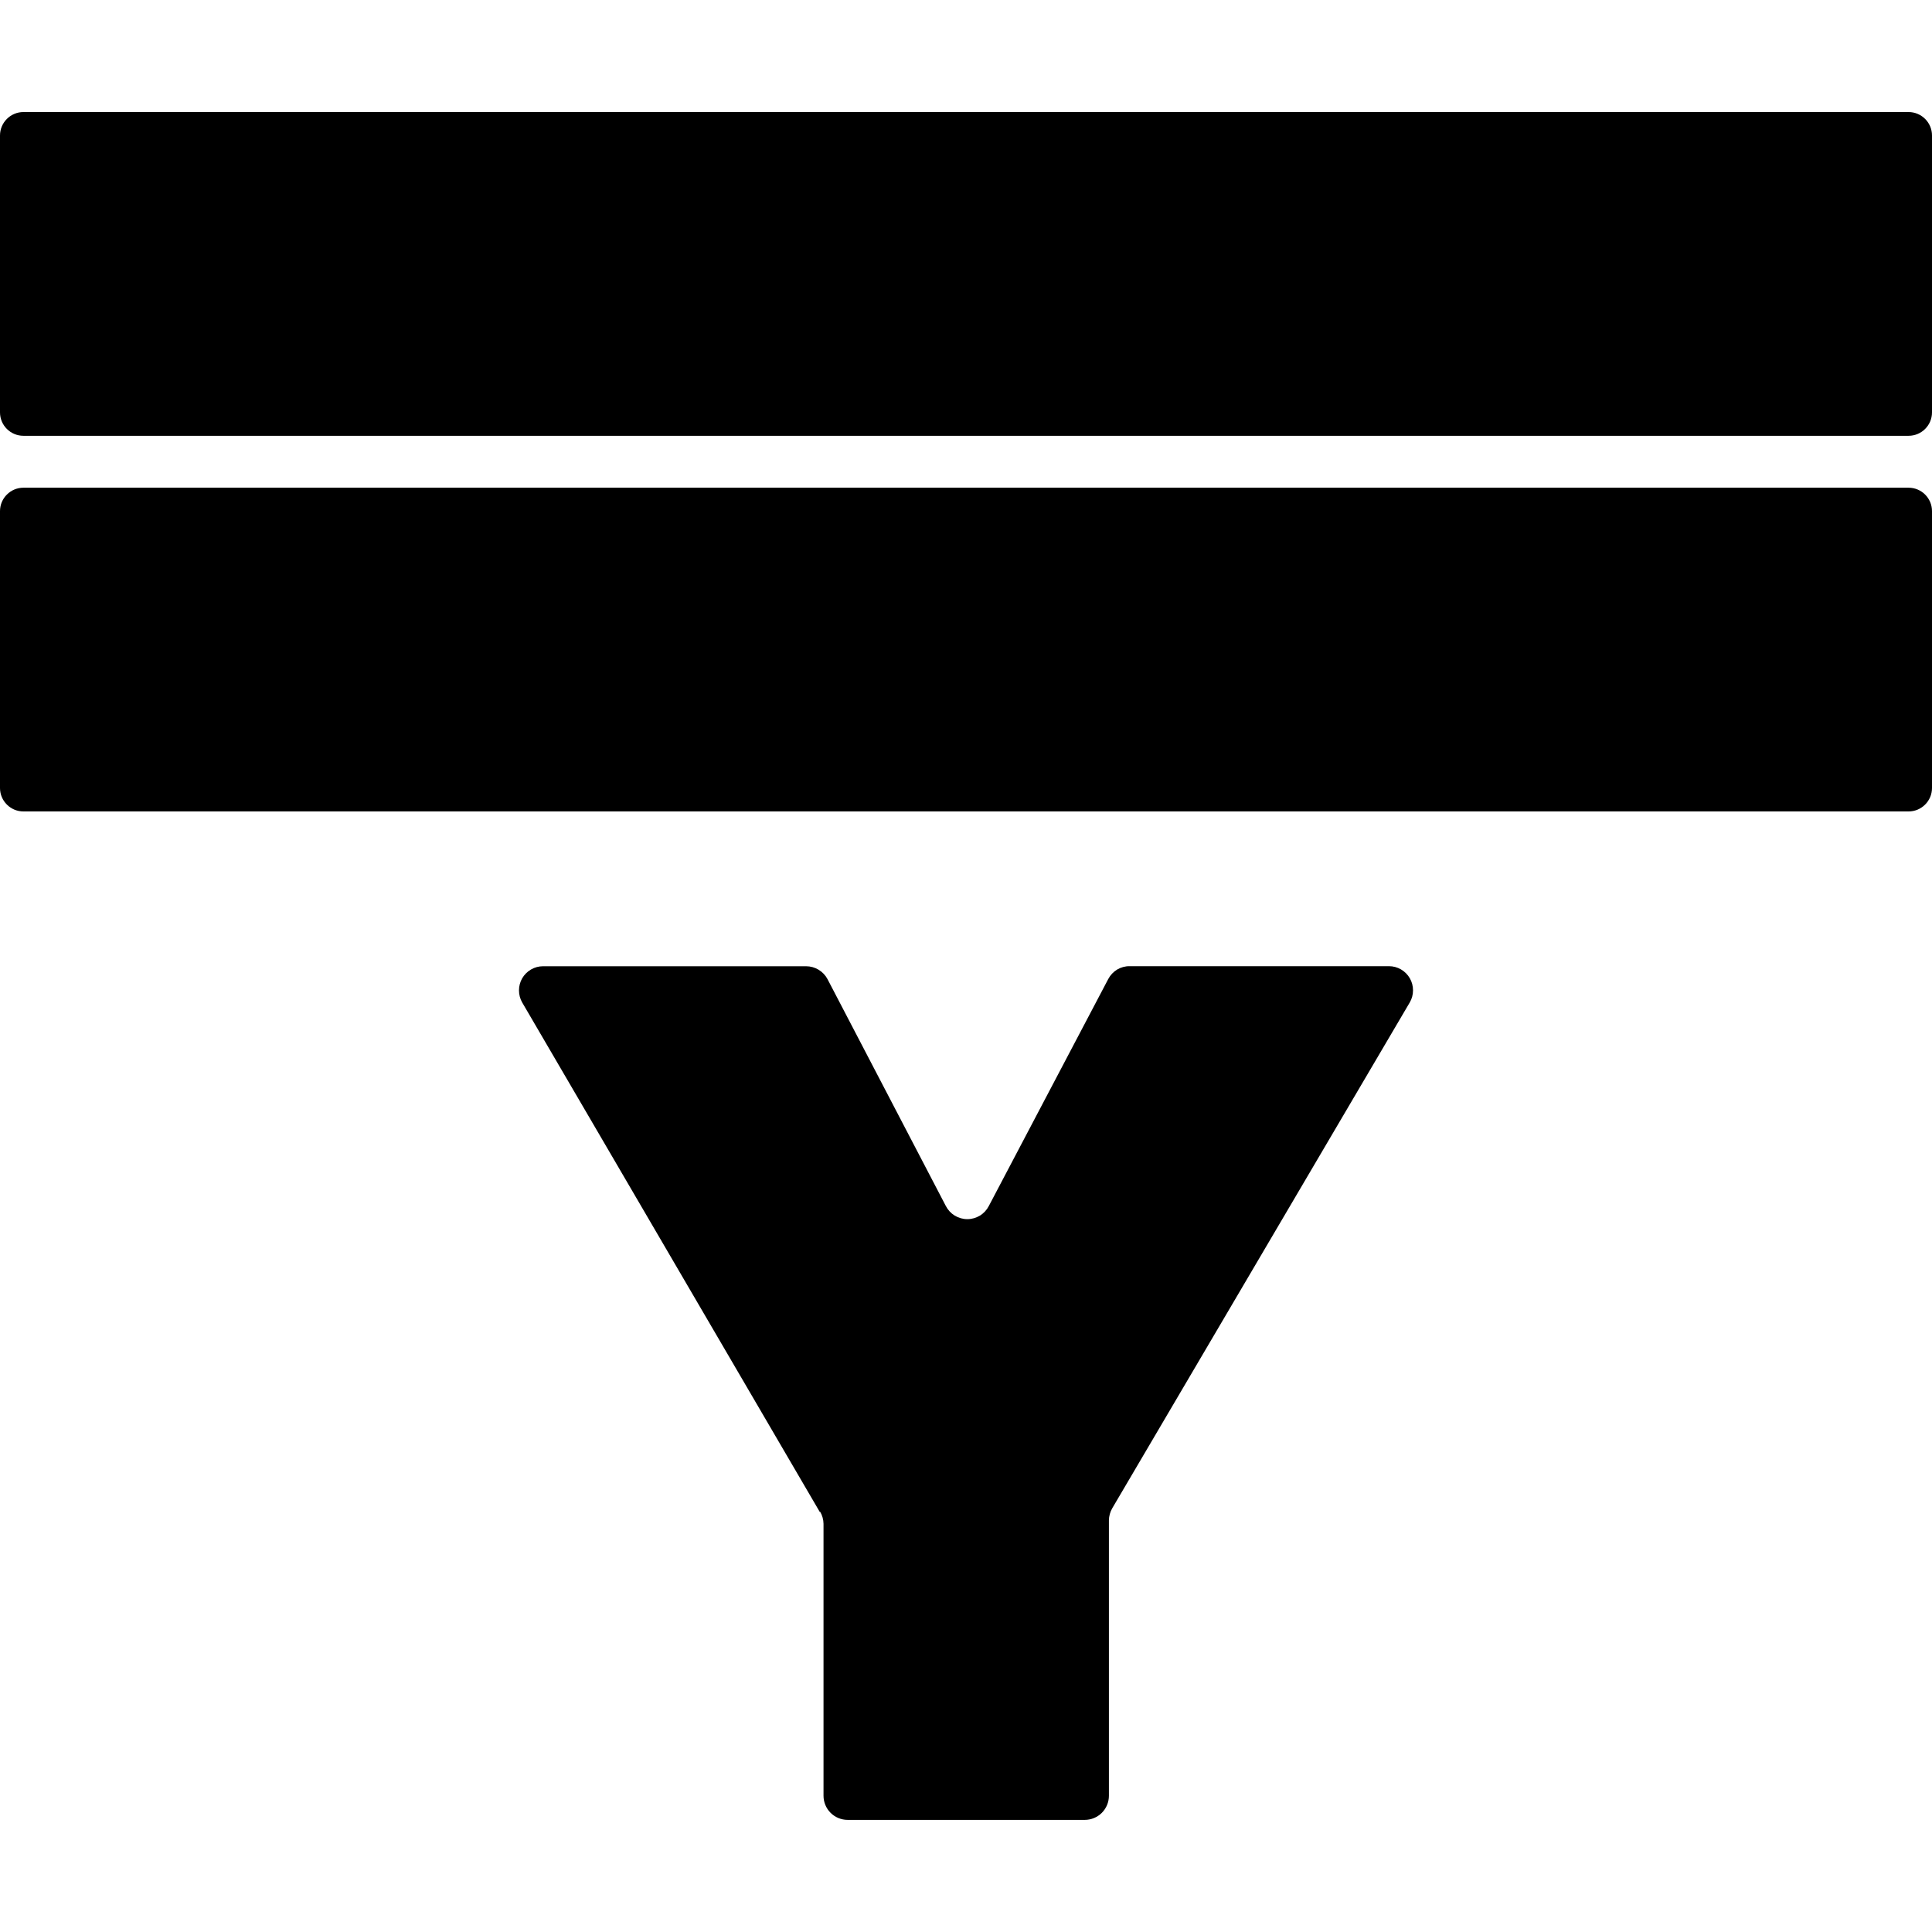 <svg width="1em" height="1em" viewBox="0 0 32 32" fill="none" xmlns="http://www.w3.org/2000/svg">
<path d="M0 2.244L0 6.83C0 7.045 0.174 7.218 0.388 7.218L31.612 7.218C31.826 7.218 32 7.045 32 6.83V2.244C32 2.03 31.826 1.856 31.612 1.856L0.388 1.856C0.174 1.856 0 2.03 0 2.244Z" fill="currentColor"/>
<path d="M0 8.466L0 13.052C0 13.266 0.174 13.44 0.388 13.44L31.612 13.44C31.826 13.44 32 13.266 32 13.052V8.466C32 8.252 31.826 8.078 31.612 8.078L0.388 8.078C0.174 8.078 0 8.252 0 8.466Z" fill="currentColor"/>
<path d="M13.579 25.044L8.649 16.604C8.614 16.543 8.596 16.474 8.596 16.404C8.596 16.334 8.614 16.265 8.649 16.204C8.684 16.143 8.735 16.093 8.795 16.058C8.856 16.022 8.925 16.004 8.995 16.004H13.351C13.425 16.004 13.496 16.024 13.559 16.062C13.622 16.1 13.673 16.154 13.707 16.219L15.666 19.975C15.7 20.041 15.751 20.096 15.813 20.134C15.876 20.172 15.948 20.193 16.022 20.193C16.096 20.193 16.168 20.172 16.231 20.134C16.293 20.096 16.344 20.041 16.378 19.975L18.356 16.216C18.39 16.151 18.441 16.097 18.503 16.059C18.565 16.022 18.637 16.002 18.71 16.003H23.005C23.075 16.003 23.144 16.021 23.204 16.056C23.265 16.091 23.316 16.142 23.351 16.203C23.386 16.263 23.404 16.332 23.404 16.403C23.404 16.473 23.386 16.542 23.351 16.602L18.422 24.982C18.387 25.043 18.368 25.111 18.367 25.182V29.743C18.367 29.849 18.325 29.951 18.25 30.026C18.175 30.101 18.073 30.143 17.967 30.143H14.04C13.934 30.143 13.832 30.101 13.757 30.026C13.682 29.951 13.64 29.849 13.64 29.743V25.239C13.639 25.169 13.62 25.1 13.584 25.039L13.579 25.044Z" fill="currentColor"/>
</svg>
